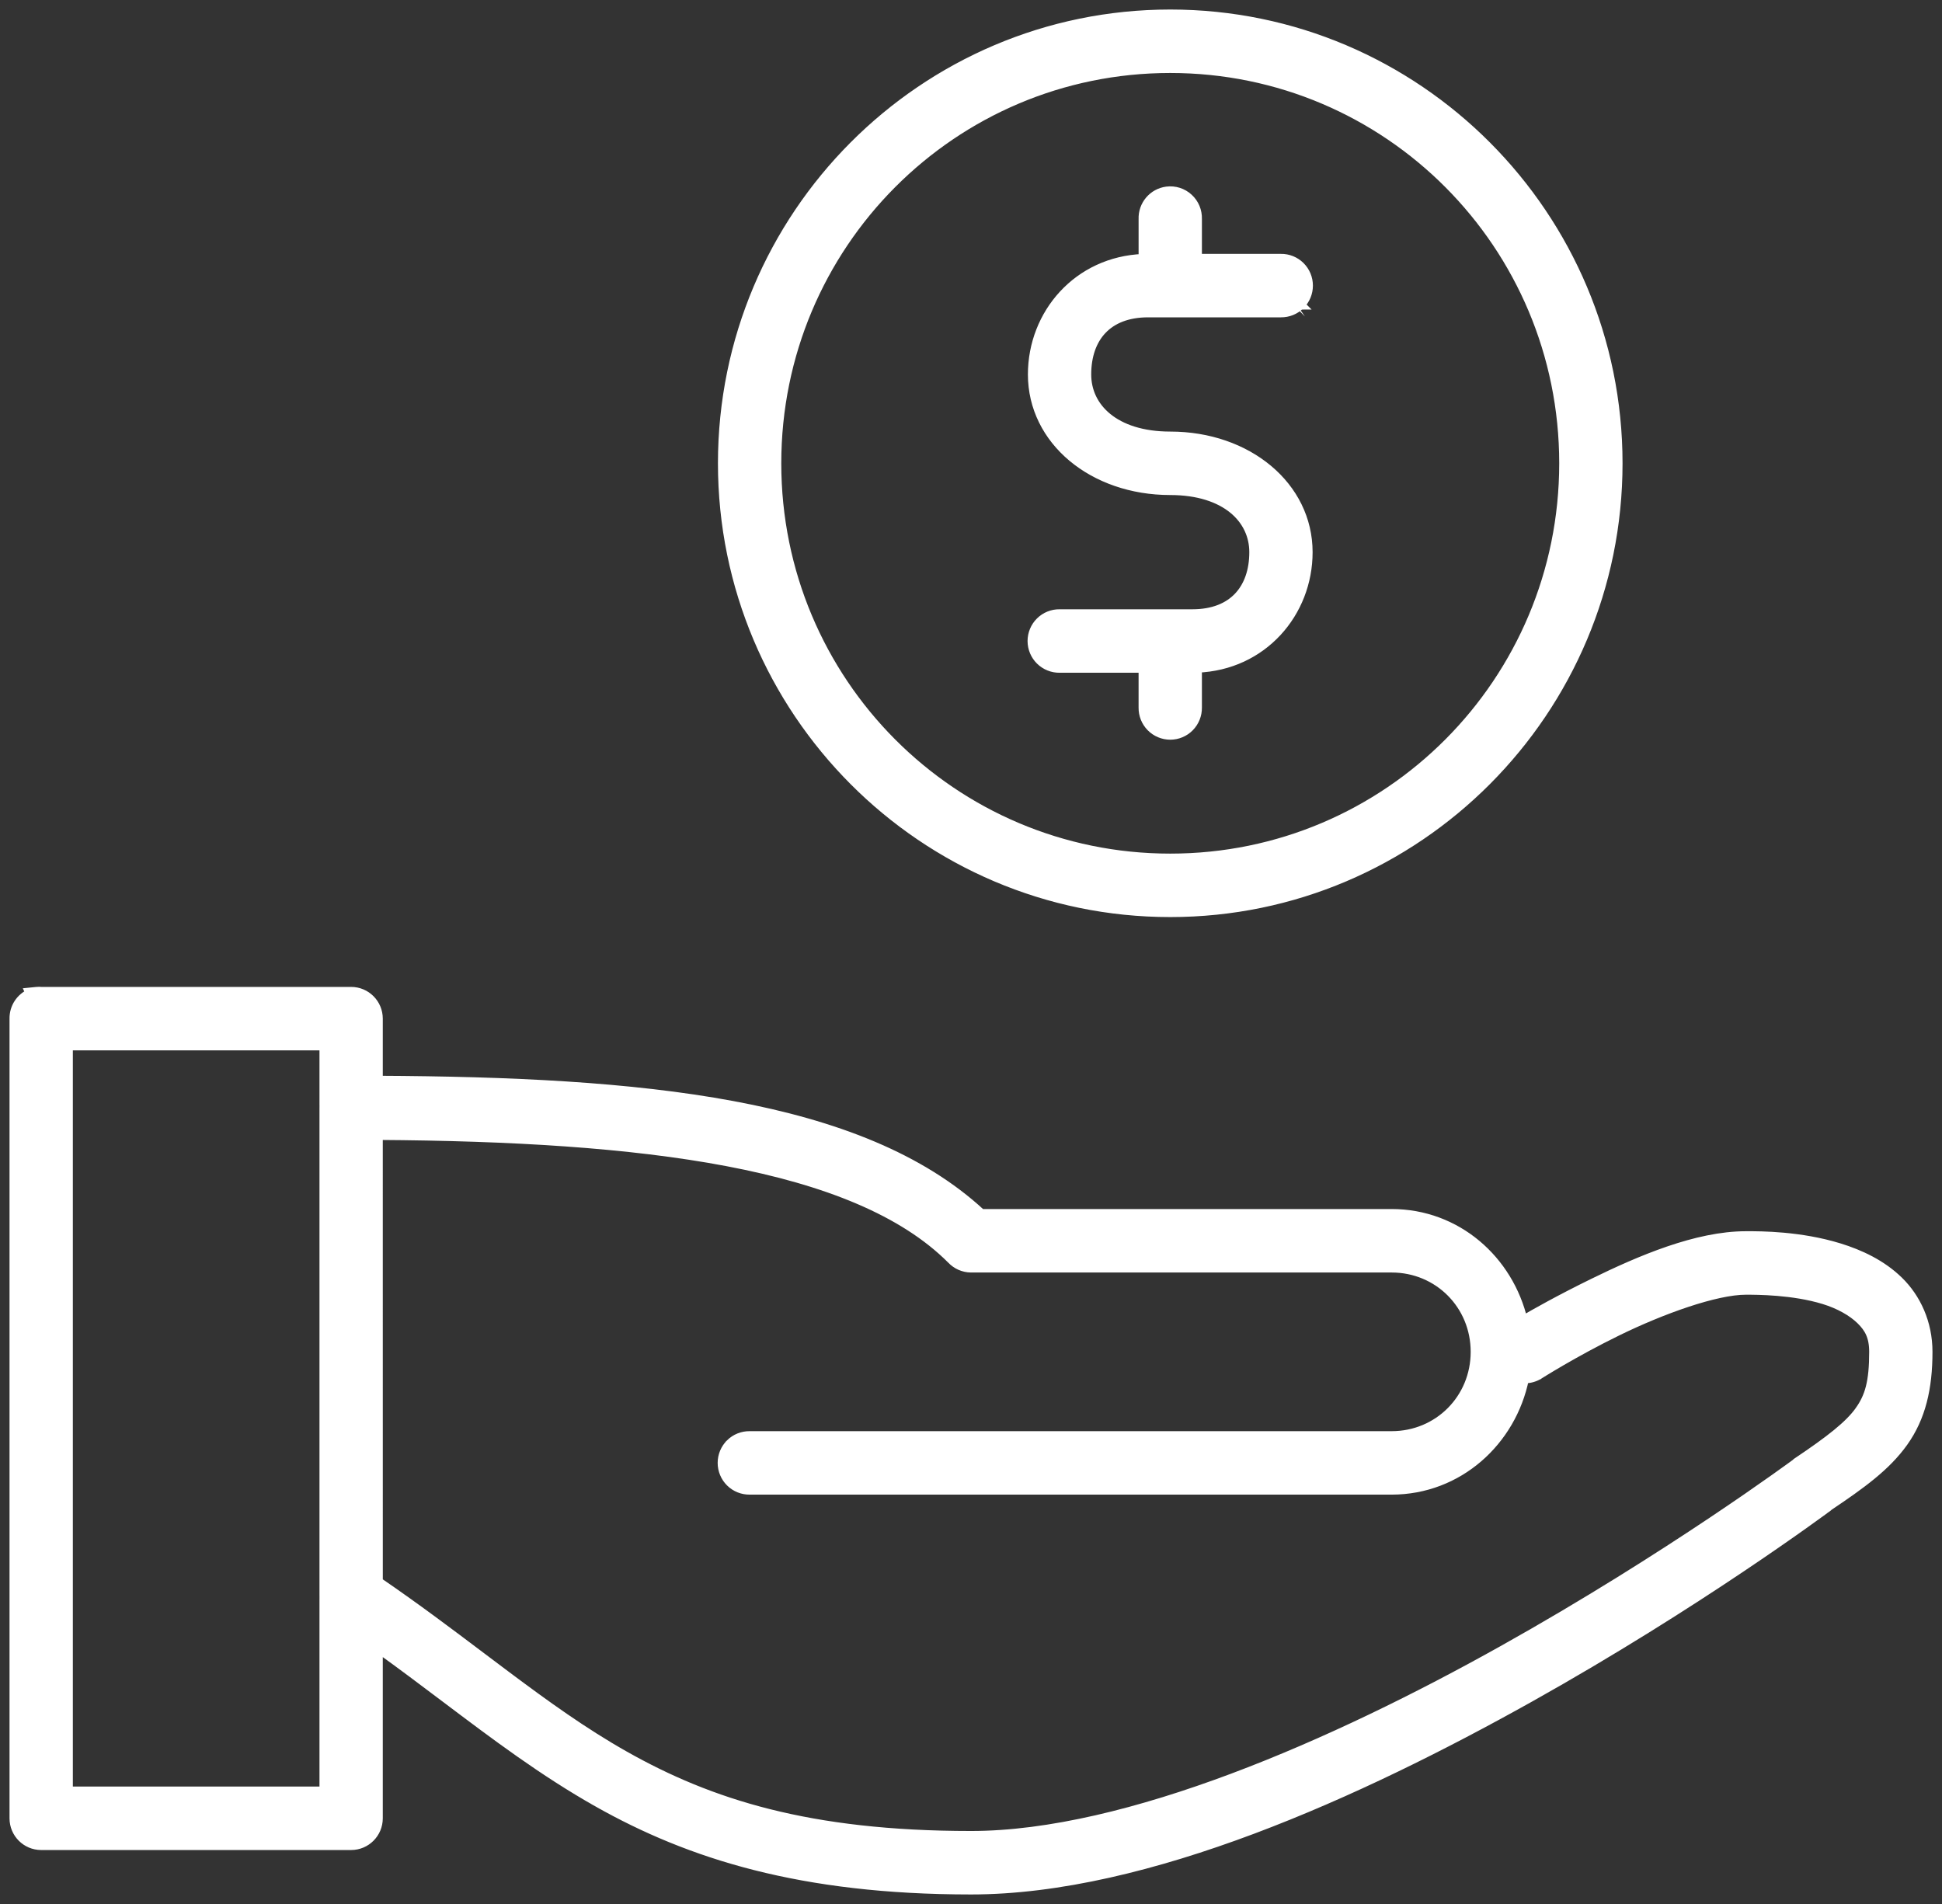 <svg width="102" height="100" viewBox="0 0 102 100" fill="none" xmlns="http://www.w3.org/2000/svg">
<rect x="0" y="0" width="102" height="100" fill="#333333" stroke="none"/>
<path id="Vector" d="M68.288 16.008C68.558 15.742 68.708 15.378 68.708 15C68.708 14.622 68.558 14.258 68.287 13.991C68.019 13.726 67.655 13.578 67.277 13.584H62.878V11.505C62.892 11.091 62.727 10.691 62.421 10.411C62.116 10.129 61.7 9.996 61.288 10.049C60.562 10.141 60.027 10.773 60.053 11.505V13.588C56.614 13.717 54.239 16.49 54.239 19.667C54.239 23.125 57.402 25.75 61.465 25.75C62.948 25.75 64.05 26.141 64.777 26.735C65.5 27.326 65.867 28.131 65.867 29C65.867 29.976 65.584 30.783 65.053 31.345C64.525 31.905 63.724 32.25 62.628 32.25H55.653C55.275 32.245 54.912 32.392 54.643 32.658C54.373 32.924 54.221 33.288 54.221 33.667C54.221 34.046 54.373 34.41 54.643 34.676C54.912 34.941 55.276 35.088 55.653 35.084H60.052V37.165C60.047 37.544 60.194 37.907 60.458 38.177L60.459 38.178C60.724 38.447 61.087 38.6 61.465 38.6C61.843 38.6 62.206 38.448 62.471 38.178C62.737 37.907 62.882 37.543 62.878 37.165V35.079C66.316 34.95 68.692 32.177 68.692 29C68.692 25.542 65.528 22.916 61.465 22.917C59.982 22.917 58.88 22.526 58.154 21.932C57.43 21.341 57.064 20.537 57.064 19.667C57.064 18.691 57.346 17.883 57.877 17.321C58.405 16.761 59.206 16.417 60.303 16.417H67.277C67.655 16.421 68.019 16.275 68.288 16.008ZM68.288 16.008C68.287 16.008 68.287 16.009 68.287 16.009L68.112 15.831L68.288 16.008C68.288 16.008 68.288 16.008 68.288 16.008ZM2.175 52.084C2.09 52.076 2.004 52.076 1.92 52.085L1.571 52.12L1.599 52.181C1.085 52.404 0.741 52.922 0.75 53.502V95.5C0.75 96.282 1.382 96.916 2.163 96.916H18.442C19.223 96.916 19.855 96.282 19.855 95.5V86.543C21.088 87.428 22.258 88.31 23.404 89.174C26.035 91.157 28.541 93.046 31.4 94.66L31.517 94.454L31.4 94.66C36.242 97.392 42.084 99.249 51 99.25C60.232 99.25 71.4 94.153 80.337 89.156C89.152 84.226 95.781 79.303 95.984 79.152L95.988 79.149L96.004 79.138L96.017 79.125L96.036 79.105C97.763 77.947 99.065 77.006 99.968 75.739L99.968 75.739C100.893 74.439 101.25 72.911 101.25 71C101.25 69.472 100.63 68.172 99.721 67.285C98.82 66.404 97.681 65.88 96.604 65.547C94.54 64.91 92.458 64.915 91.778 64.916C91.749 64.916 91.722 64.916 91.698 64.916C89.113 64.916 86.144 66.19 83.702 67.385C81.895 68.269 80.584 69.013 79.988 69.365C79.242 66.179 76.509 63.75 73.093 63.75H51.534C48.365 60.813 43.885 59.083 38.48 58.076C33.097 57.073 26.77 56.784 19.855 56.751V53.5C19.855 52.718 19.223 52.084 18.442 52.084H2.175ZM19.855 59.621C26.816 59.666 33.061 60.026 38.205 61.003C43.415 61.993 47.46 63.611 49.986 66.143C50.25 66.421 50.615 66.581 50.999 66.584H51.001H73.094C75.552 66.584 77.495 68.532 77.495 71C77.495 73.468 75.552 75.417 73.094 75.417H39.375C38.997 75.412 38.633 75.559 38.364 75.824L38.364 75.825C38.095 76.091 37.944 76.454 37.944 76.833C37.944 77.212 38.095 77.575 38.364 77.841C38.633 78.108 38.997 78.254 39.374 78.25H73.094C76.588 78.25 79.388 75.698 80.056 72.403C80.323 72.409 80.587 72.338 80.819 72.198L80.819 72.198L80.823 72.195L80.823 72.195L80.824 72.195L80.828 72.192L80.843 72.183L80.904 72.144C80.958 72.111 81.037 72.061 81.139 71.999C81.345 71.873 81.643 71.694 82.013 71.479C82.755 71.049 83.785 70.477 84.941 69.912C86.095 69.347 87.387 68.805 88.594 68.404C89.808 68.002 90.912 67.75 91.698 67.75C92.282 67.75 94.179 67.751 95.804 68.25C96.608 68.497 97.29 68.883 97.737 69.319C97.963 69.54 98.132 69.76 98.246 70.019C98.36 70.278 98.425 70.59 98.425 71C98.425 72.592 98.199 73.359 97.672 74.099L97.672 74.1C97.134 74.856 96.118 75.654 94.393 76.808L94.373 76.821L94.355 76.839C94.348 76.846 94.34 76.855 94.331 76.864L94.329 76.865L94.272 76.907C94.222 76.944 94.146 76.999 94.047 77.071C93.849 77.215 93.555 77.426 93.176 77.694C92.417 78.232 91.313 79 89.934 79.922C87.177 81.765 83.322 84.222 78.931 86.677C74.541 89.133 69.61 91.569 64.747 93.391C59.88 95.215 55.098 96.416 51.001 96.416C42.475 96.416 37.271 94.737 32.811 92.22C30.655 91.004 28.651 89.561 26.553 87.99C26.132 87.675 25.708 87.356 25.278 87.031C23.595 85.762 21.825 84.427 19.856 83.081L19.855 59.621ZM61.465 0.75C48.496 0.75 37.959 11.323 37.959 24.333C37.959 37.343 48.496 47.916 61.465 47.916C74.434 47.916 84.971 37.343 84.971 24.333C84.971 11.323 74.434 0.75 61.465 0.75ZM61.465 3.583C72.9 3.583 82.145 12.859 82.145 24.333C82.145 35.808 72.9 45.083 61.465 45.083C50.031 45.083 40.785 35.808 40.785 24.333C40.785 12.859 50.03 3.583 61.465 3.583ZM3.576 54.917H17.03V58.05C17.027 58.091 17.027 58.133 17.03 58.175V83.826C17.026 83.879 17.026 83.933 17.03 83.987V94.083H3.576V54.917Z" fill="white" stroke="white" stroke-width="0.5"/>
</svg>
